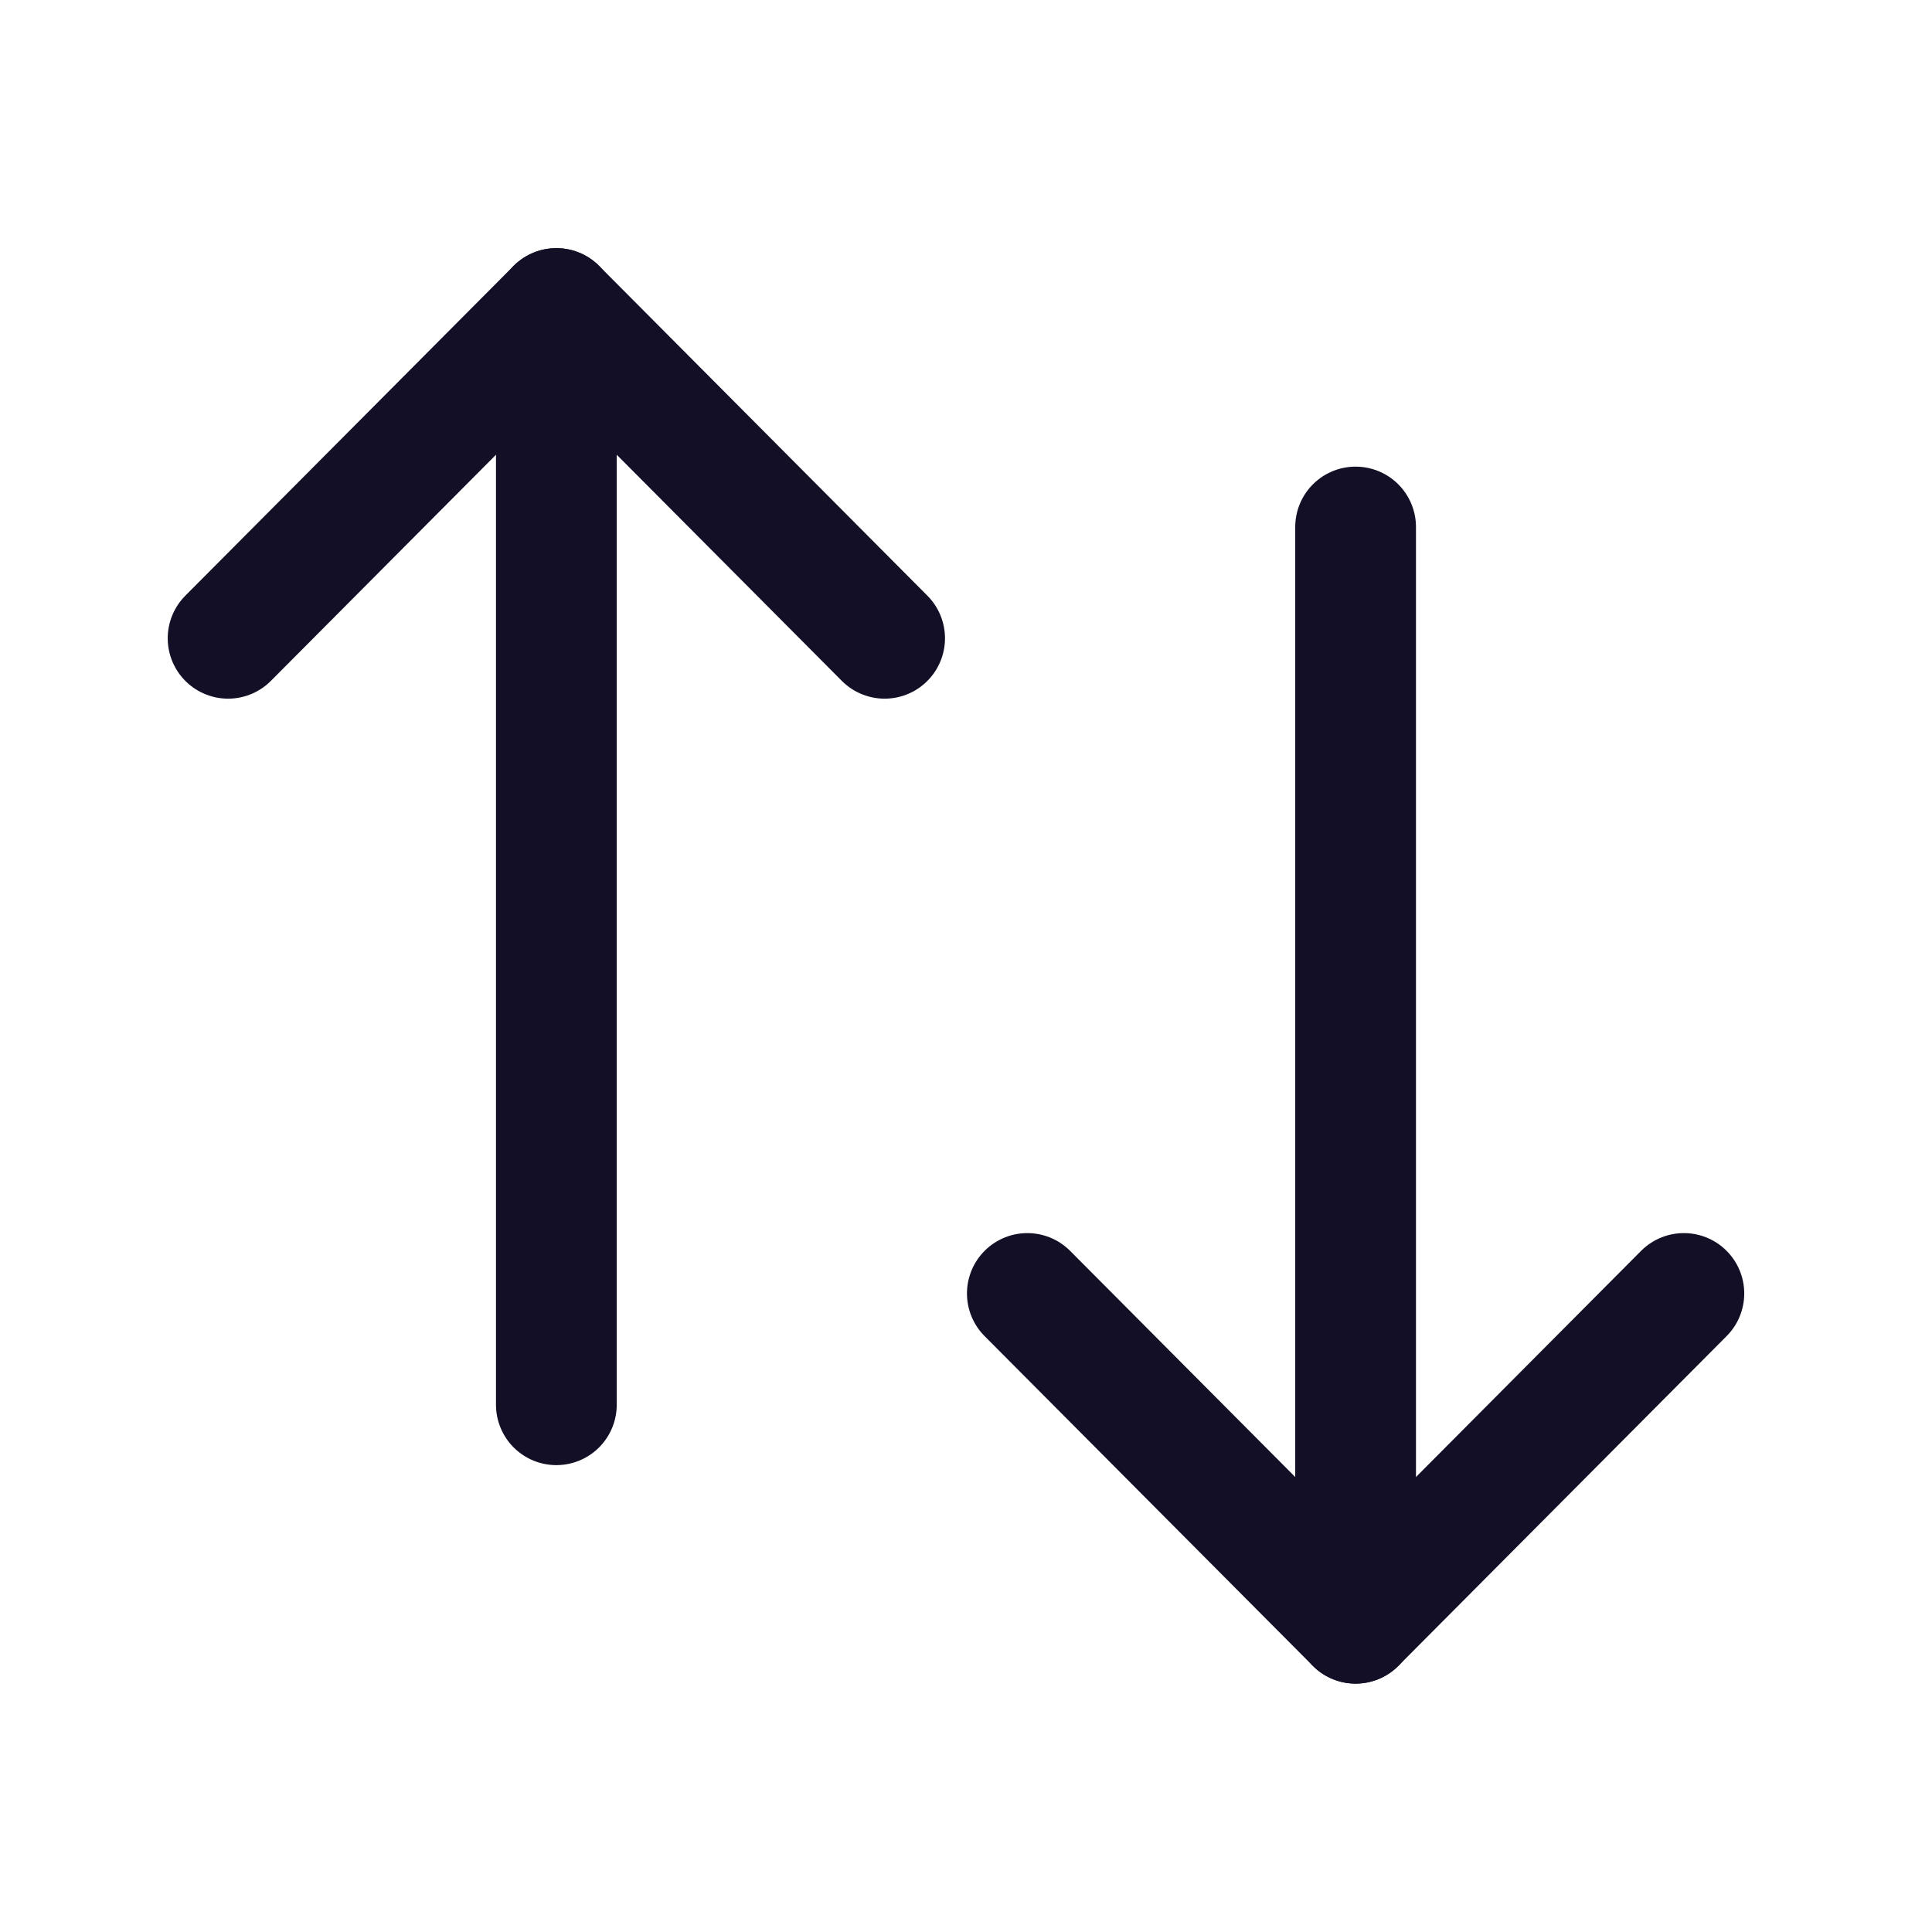 <svg width="32" height="32" viewBox="0 0 32 32" fill="none" xmlns="http://www.w3.org/2000/svg">
<path d="M22.453 26.886V8.729" stroke="#130F26" stroke-width="2" stroke-linecap="round" stroke-linejoin="round"/>
<path d="M27.89 21.424L22.453 26.886L17.016 21.424" stroke="#130F26" stroke-width="2" stroke-linecap="round" stroke-linejoin="round"/>
<path d="M9.215 5.11V23.267" stroke="#130F26" stroke-width="2" stroke-linecap="round" stroke-linejoin="round"/>
<path d="M3.778 10.572L9.215 5.11L14.652 10.572" stroke="#130F26" stroke-width="2" stroke-linecap="round" stroke-linejoin="round"/>
</svg>
